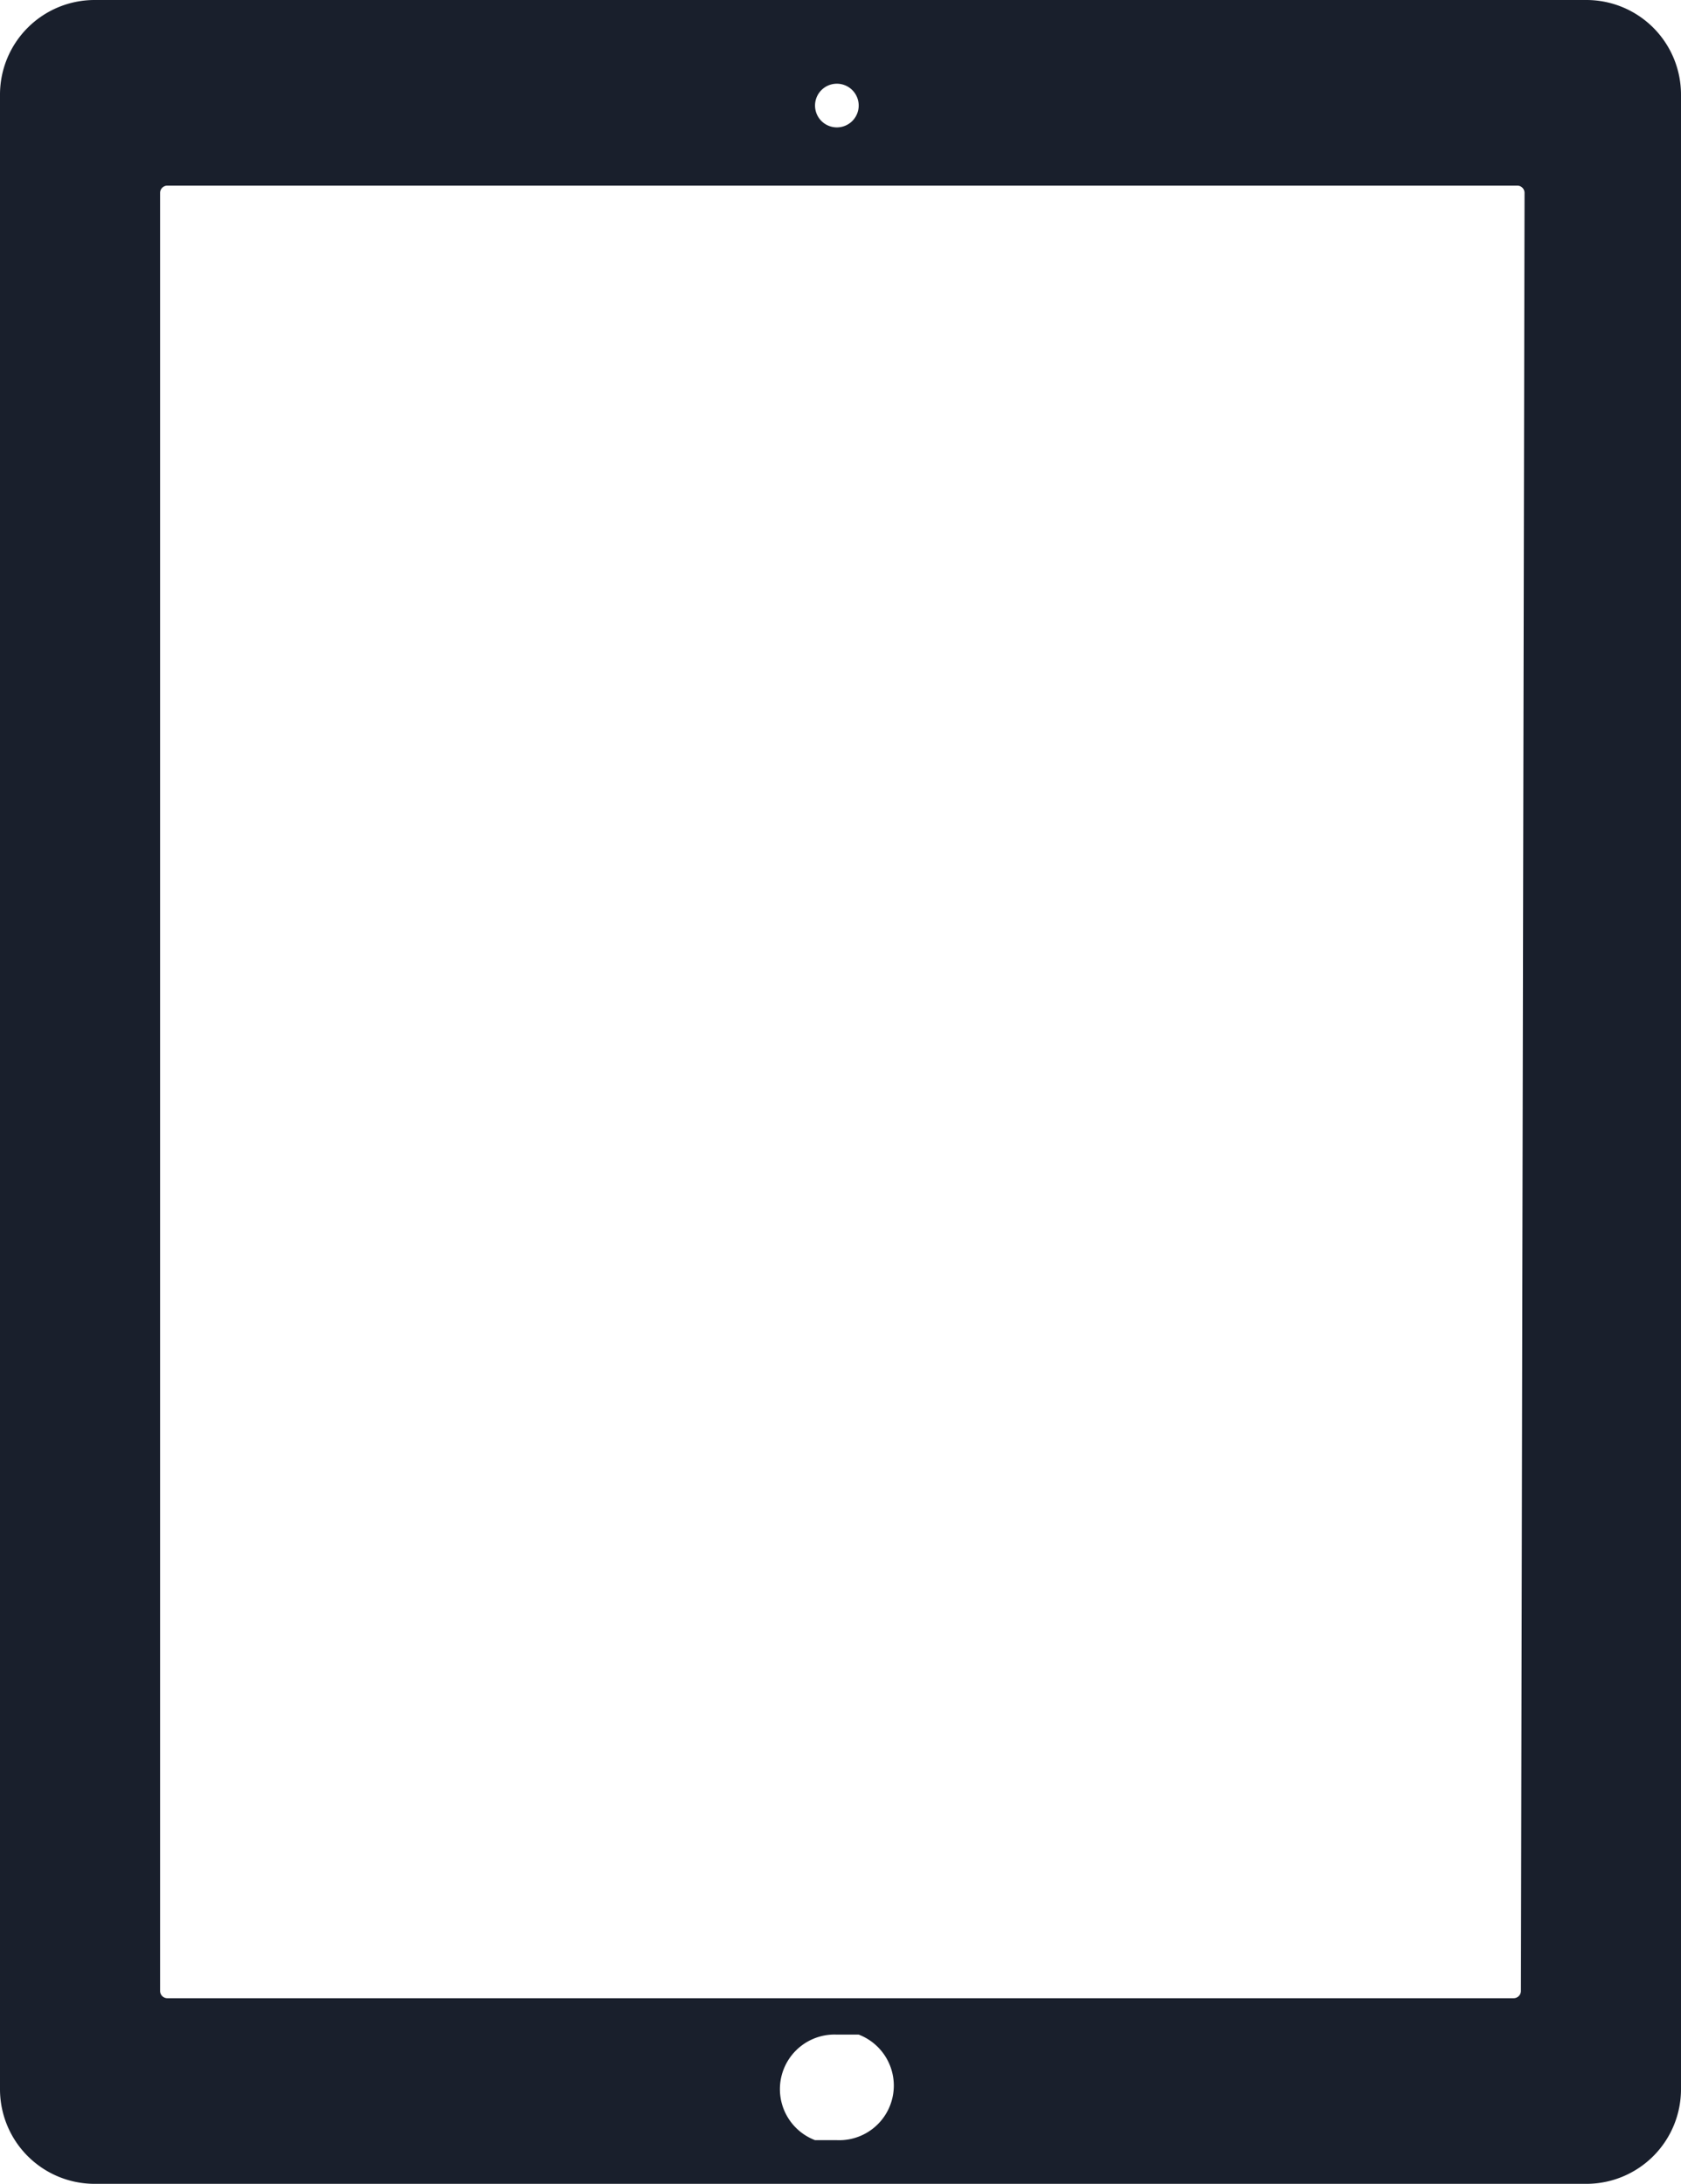 <svg xmlns="http://www.w3.org/2000/svg" width="46.2" height="60" viewBox="0 0 46.2 60"><title>icon_ipad</title><path d="M43.6,0H2.6A2.6,2.6,0,0,0,0,2.6V57.4A2.6,2.6,0,0,0,2.6,60H43.6a2.6,2.6,0,0,0,2.6-2.6V2.6A2.6,2.6,0,0,0,43.6,0ZM23,2.3a.6.6,0,1,1-.6.6A.6.6,0,0,1,23,2.3Zm0,56.5h-.6a1.5,1.5,0,0,1,.6-2.9h.6a1.5,1.5,0,0,1-.6,2.9Zm18.8-4.1a.2.2,0,0,1-.2.2H4.6a.2.2,0,0,1-.2-.2V5.3a.2.2,0,0,1,.2-.2H41.7a.2.2,0,0,1,.2.2Z" style="fill:#191f2c;fill-rule:evenodd"/></svg>